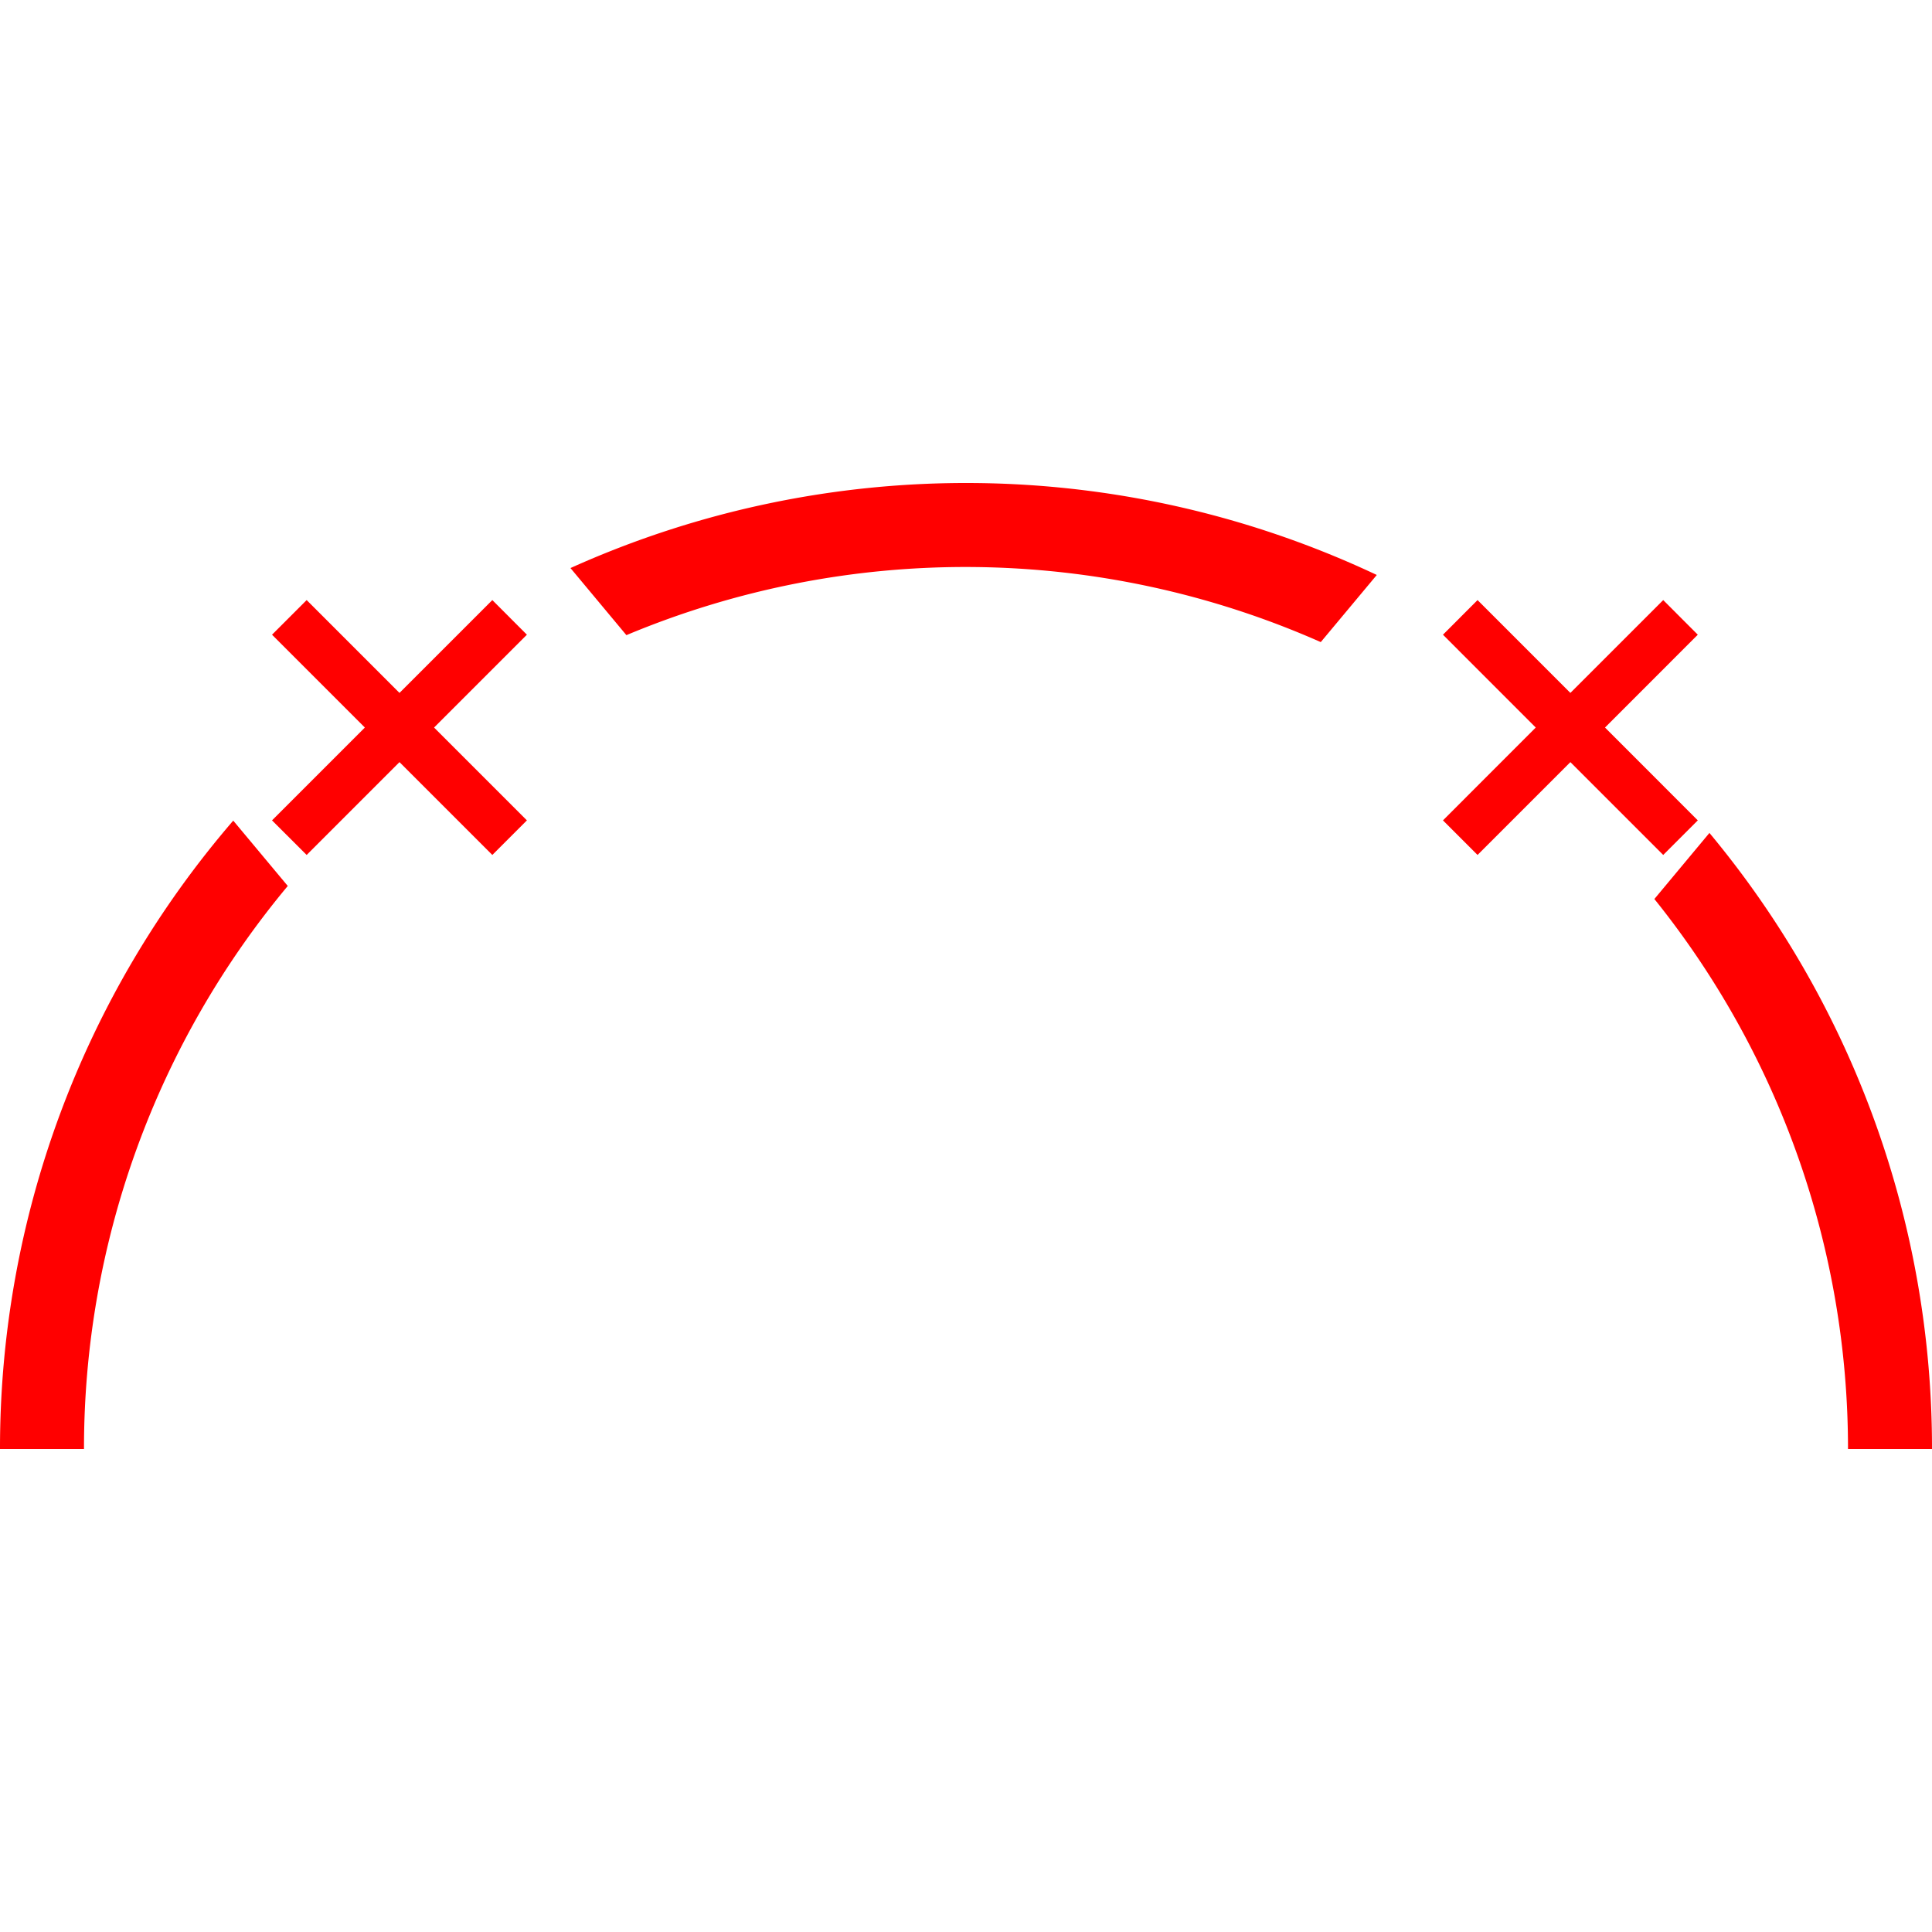 <svg id="图层_1" data-name="图层 1" xmlns="http://www.w3.org/2000/svg" viewBox="0 0 400 400"><defs><style>.cls-1{fill:red;}</style></defs><path class="cls-1" d="M118.11,117.61l11.58,13.89a181.73,181.73,0,0,1,143.76,1.44l11.6-13.9a199.34,199.34,0,0,0-166.94-1.43Z"/><path class="cls-1" d="M0,300H17.39A181.76,181.76,0,0,1,59.58,183.43L48.29,169.9A199.08,199.08,0,0,0,0,300Z"/><path class="cls-1" d="M353.92,172.45l-11.4,13.68A181.64,181.64,0,0,1,382.61,300H400A199.08,199.08,0,0,0,353.92,172.45Z"/><polygon class="cls-1" points="101.93 124.24 82.71 143.46 63.49 124.24 56.32 131.41 75.54 150.63 56.32 169.85 63.49 177.01 82.71 157.79 101.93 177.01 109.09 169.85 89.87 150.63 109.09 131.41 101.93 124.24"/><polygon class="cls-1" points="351.51 169.85 332.3 150.63 351.51 131.41 344.35 124.24 325.13 143.46 305.91 124.24 298.75 131.41 317.96 150.63 298.75 169.85 305.91 177.01 325.13 157.79 344.35 177.01 351.51 169.85"/></svg>